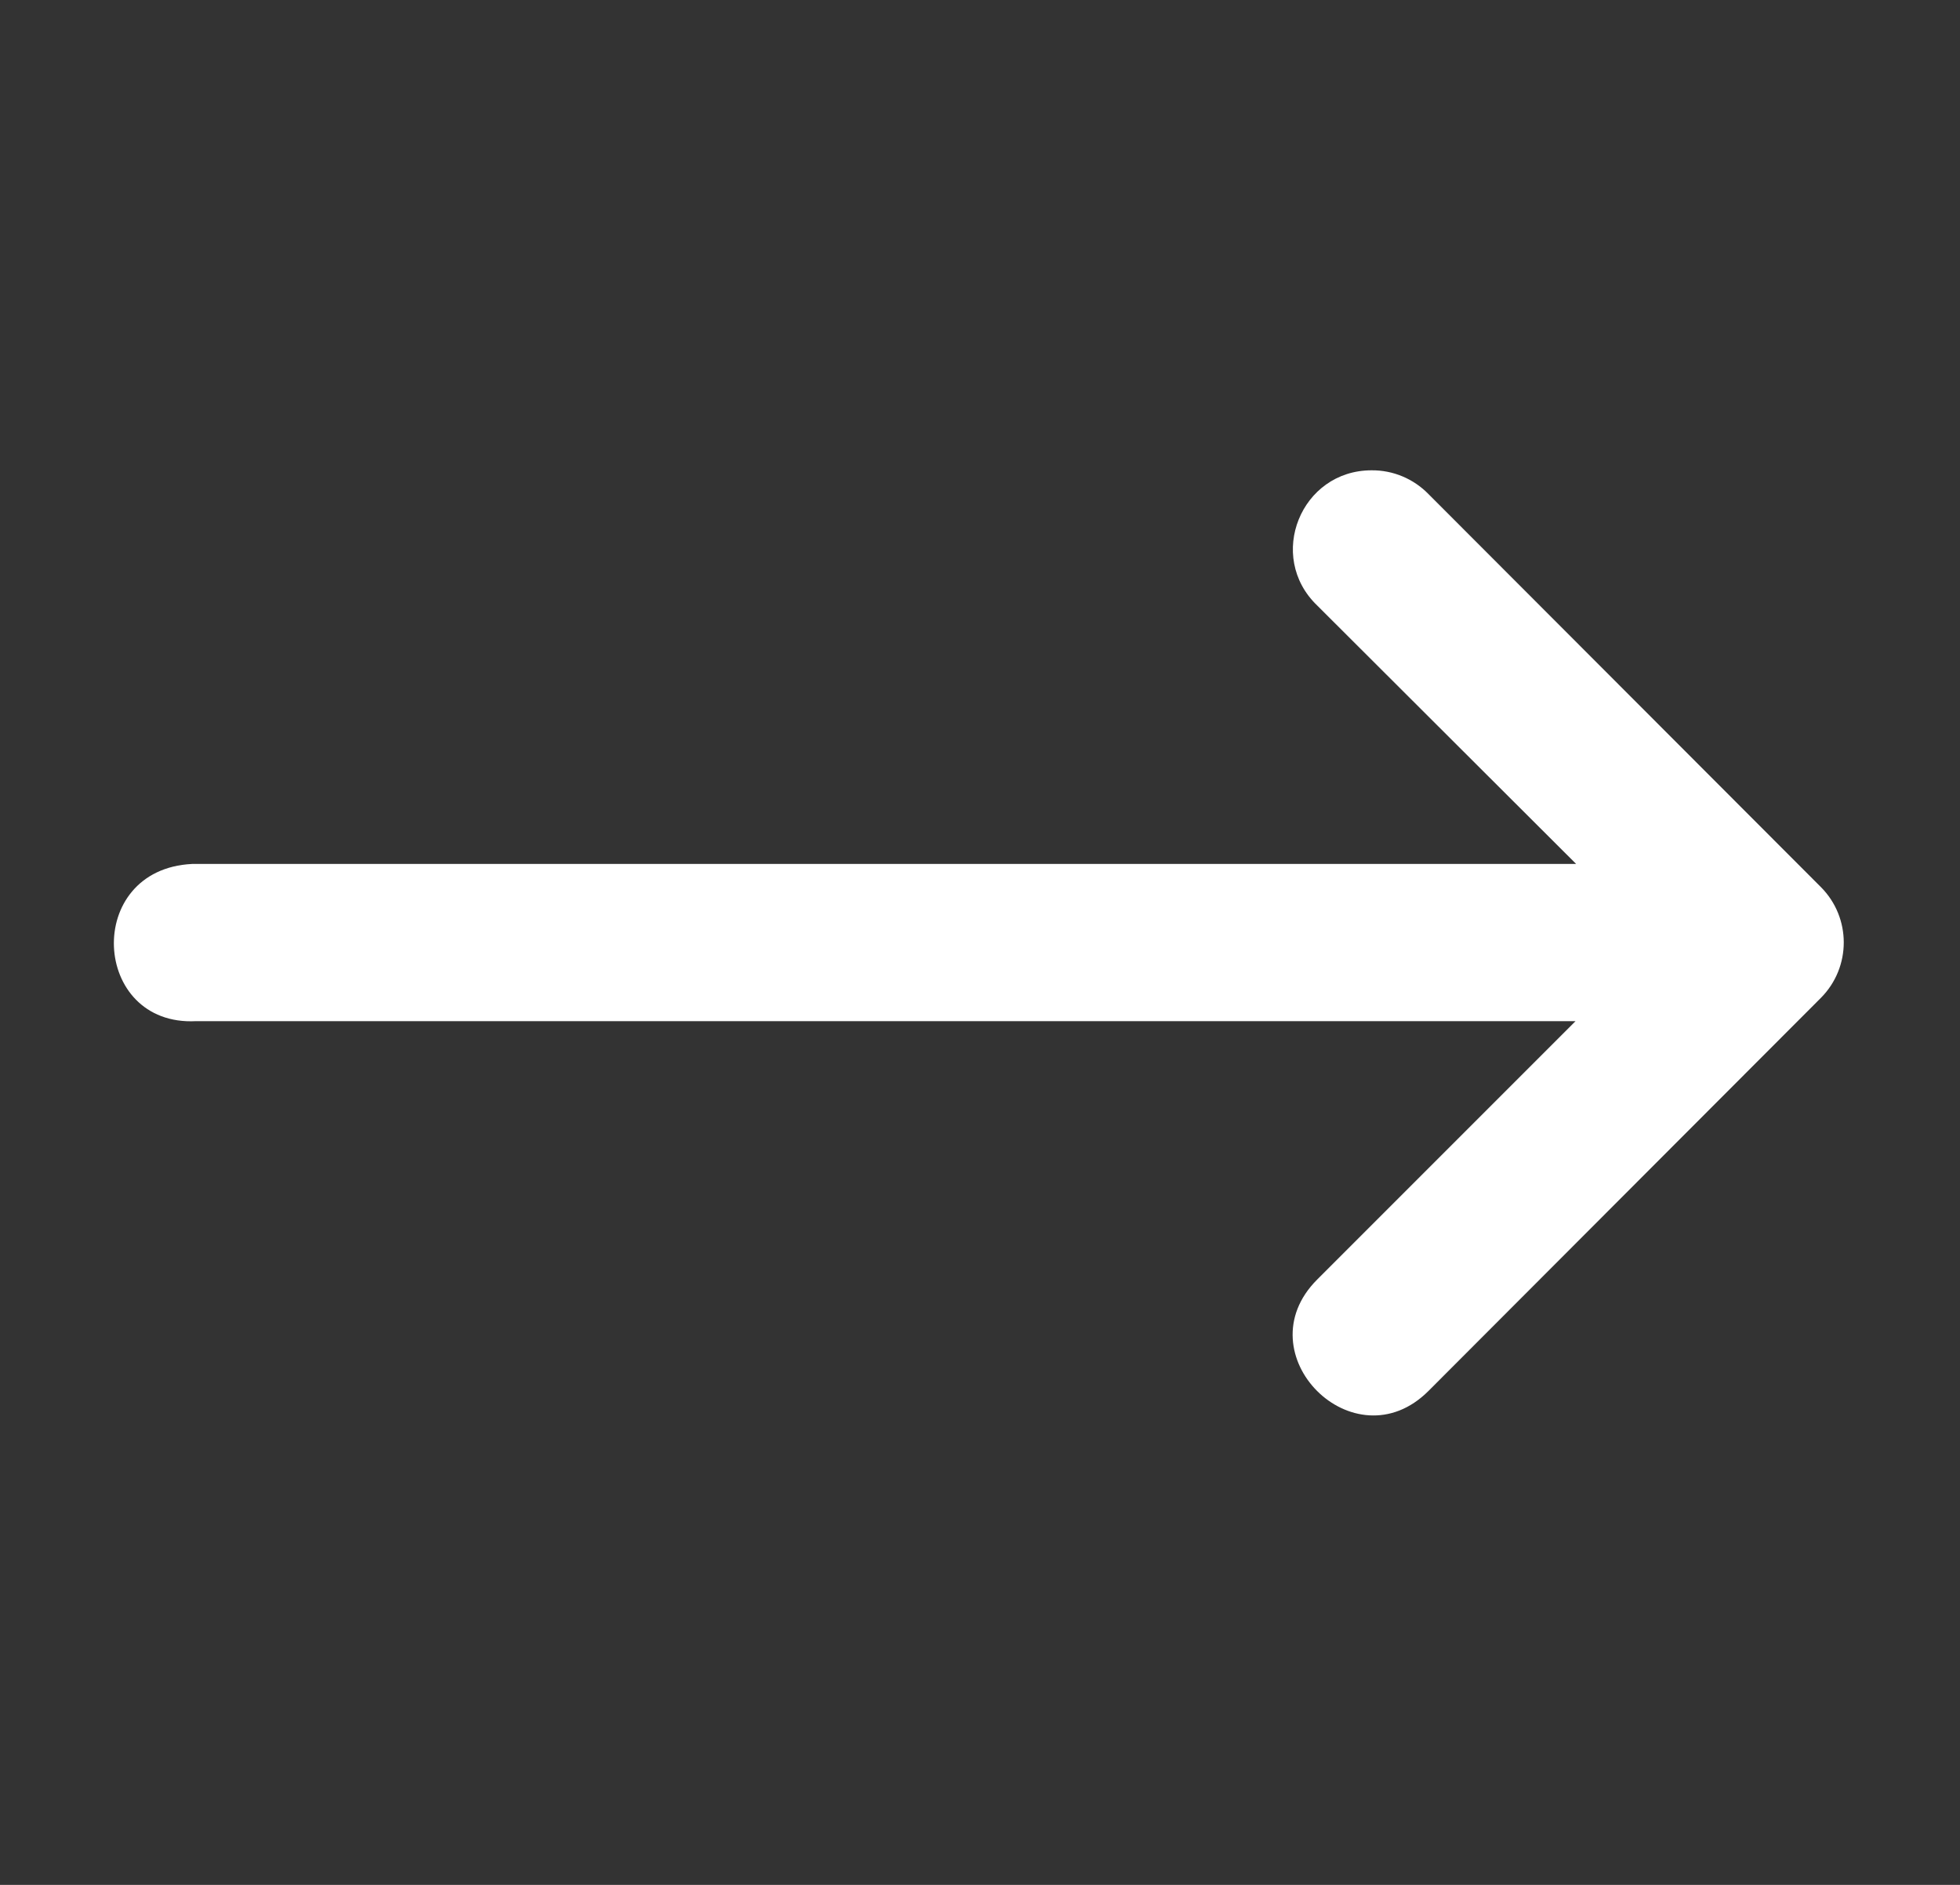 <svg xmlns="http://www.w3.org/2000/svg" width="26" height="25" viewBox="0 0 26 25" fill="none"><rect x="0" y="0" width="26" height="25" fill="#333333" stroke="none"/><path d="M2.601 13.544H20.9L17.472 16.972C16.487 17.957 17.964 19.434 18.949 18.449L22.071 15.322L24.155 13.235C24.559 12.828 24.559 12.172 24.155 11.766L18.949 6.553C18.751 6.35 18.478 6.235 18.194 6.238C17.256 6.238 16.796 7.38 17.472 8.03L20.908 11.459H2.548C1.103 11.53 1.211 13.616 2.601 13.544Z" fill="white"></path></svg>